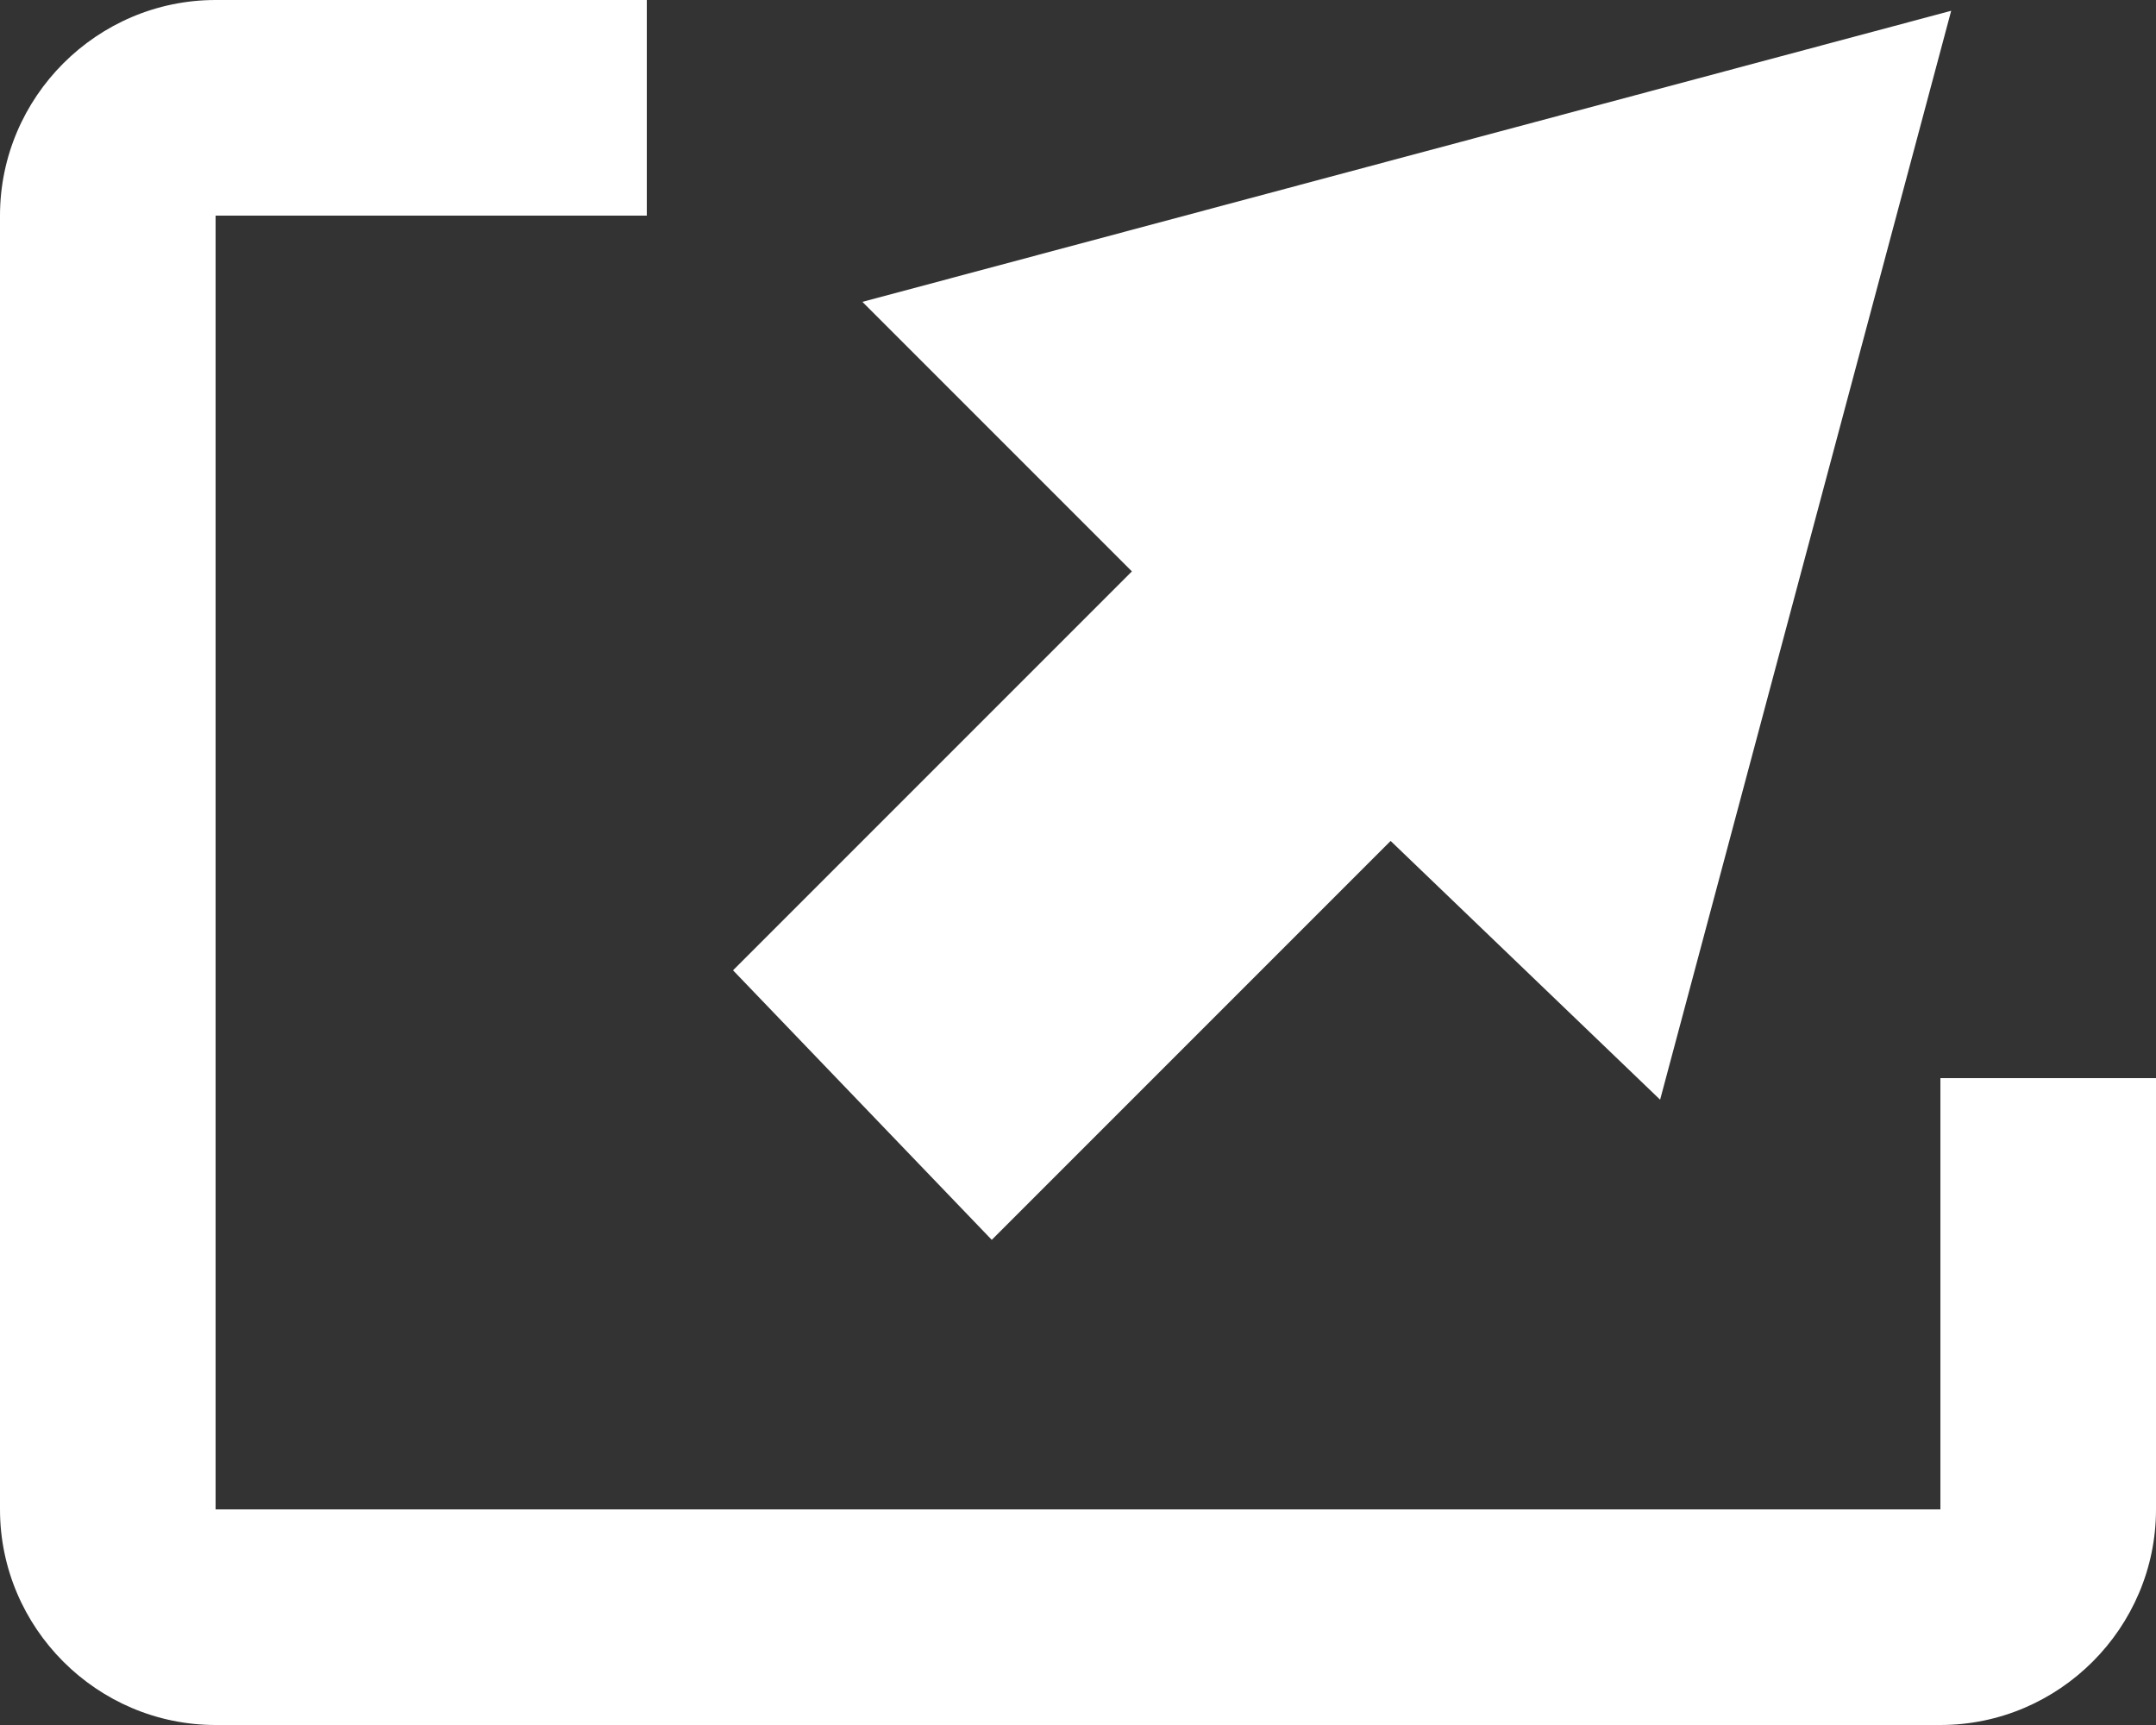 <svg xmlns="http://www.w3.org/2000/svg" viewBox="0 0 20 16" enable-background="new 0 0 20 16"><rect x="0" y="0" width="20" height="16" fill="#333333" stroke="none"/><style type="text/css">.st0{fill:#FFFFFF;}</style><path class="st0" d="M18.1 14h-16.1v-12h4v-2h-4c-1.1 0-2 .9-2 2v12c0 1.1.9 2 2 2h16c1.1 0 2-.9 2-2v-4h-2v4h.1zM18.1.1l-10.1 2.7 2.5 2.5-3.7 3.7 2.4 2.5 3.7-3.7 2.5 2.4z"/></svg>